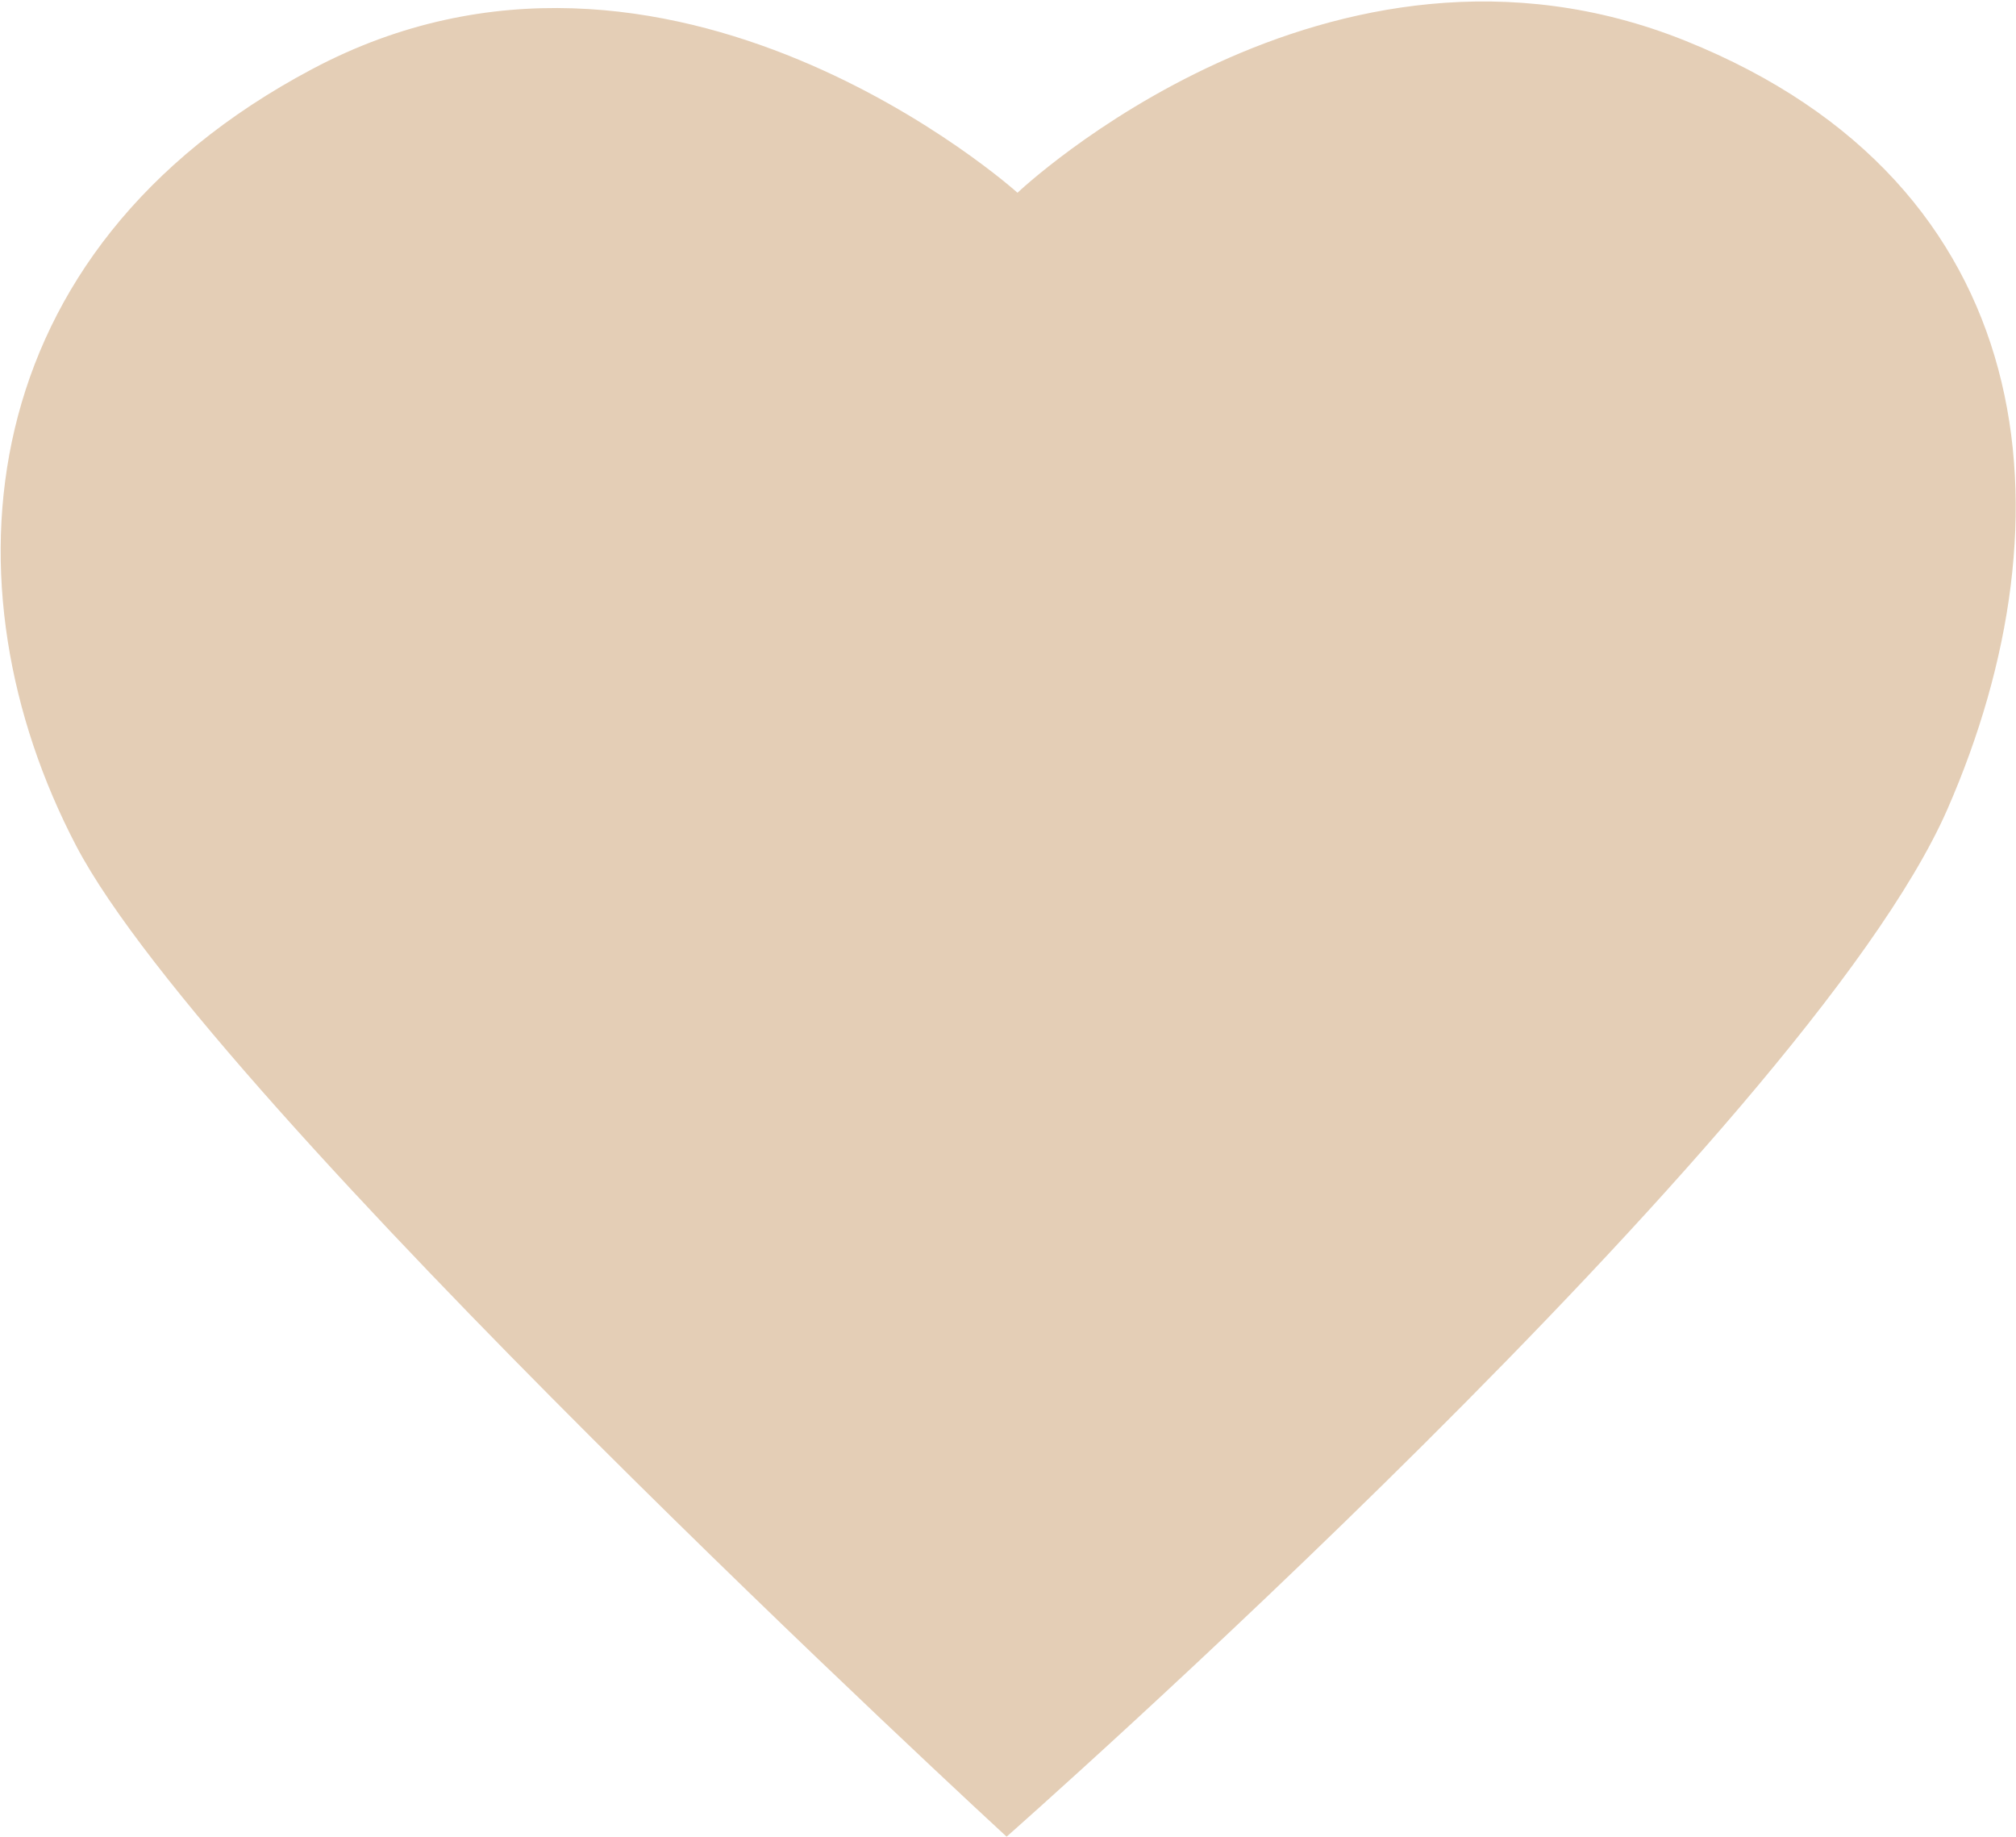 <?xml version="1.0" encoding="UTF-8"?> <svg xmlns="http://www.w3.org/2000/svg" width="1237" height="1127" viewBox="0 0 1237 1127" fill="none"><path d="M624.331 118.266C624.331 118.266 815.121 -62.994 1034.09 25C1253.07 112.995 1273.54 316.963 1194.88 496.602C1108.1 694.69 617.64 1126.96 617.64 1126.96C617.64 1126.96 129.616 677.659 46.691 518.904C-36.235 360.149 -19.001 154.153 191.456 42.437C410.631 -74.145 624.331 118.266 624.331 118.266Z" fill="#E4CEB6"></path></svg> 